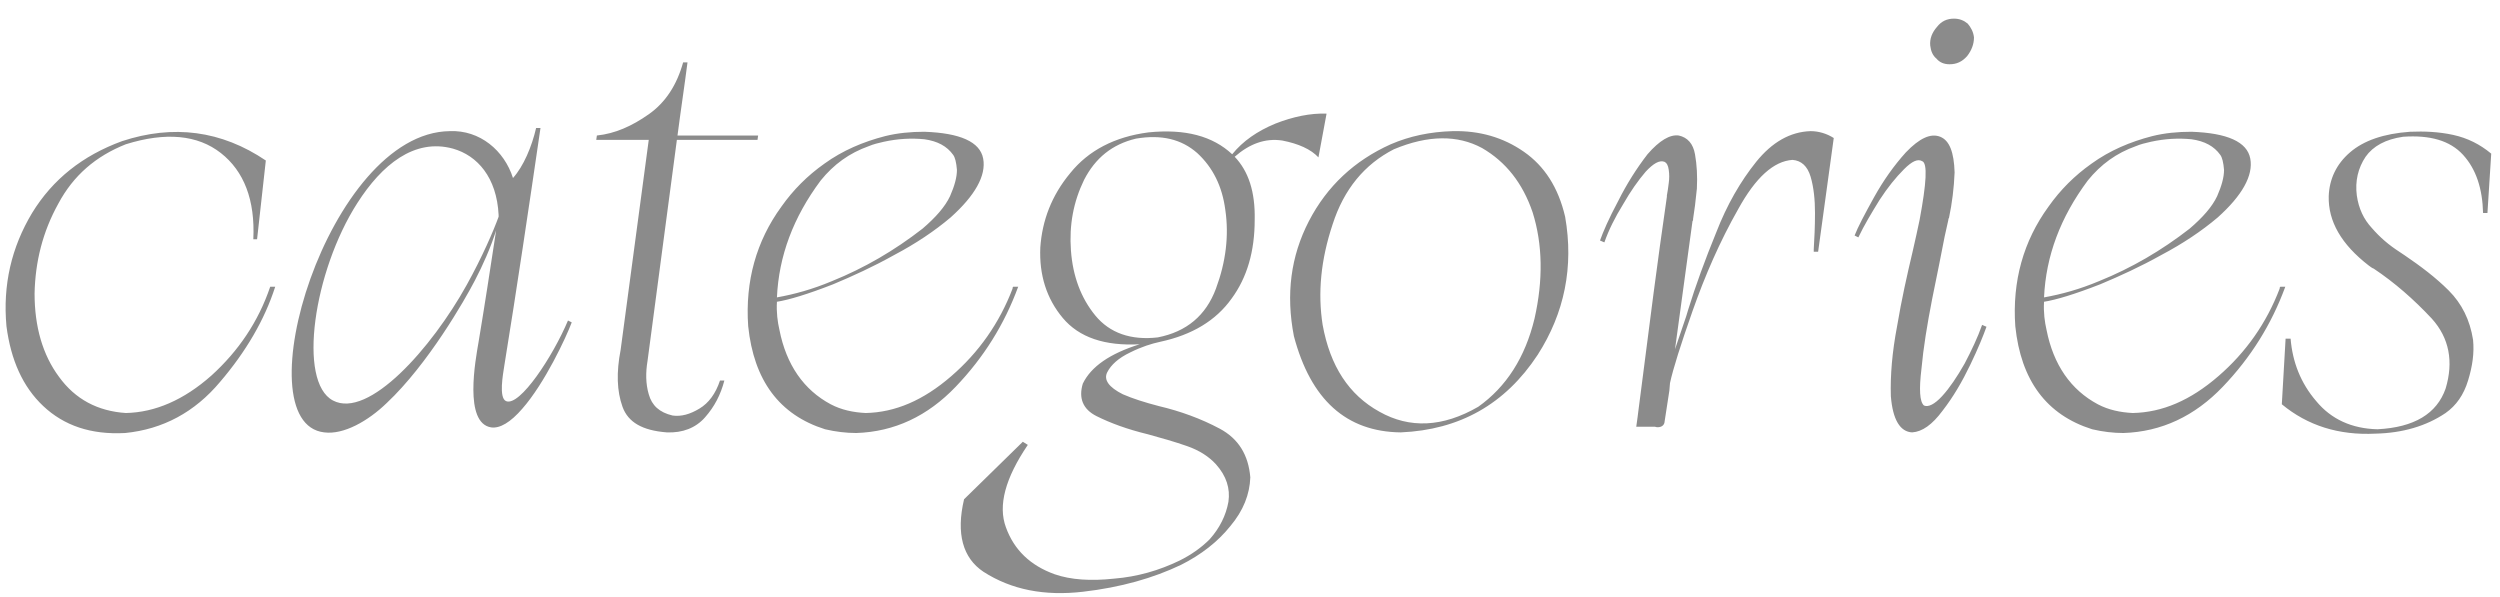 <?xml version="1.0" encoding="UTF-8"?> <svg xmlns="http://www.w3.org/2000/svg" width="88" height="21" viewBox="0 0 88 21" fill="none"> <path d="M0.227 11.48C0.381 12.668 0.799 13.614 1.525 14.296C2.251 14.978 3.197 15.308 4.407 15.242C5.727 15.11 6.849 14.516 7.751 13.438C8.653 12.382 9.313 11.26 9.687 10.094H9.511C9.093 11.326 8.389 12.36 7.443 13.218C6.475 14.076 5.463 14.516 4.429 14.538C3.439 14.472 2.647 14.054 2.075 13.262C1.503 12.492 1.217 11.502 1.217 10.336C1.239 9.214 1.503 8.158 2.053 7.168C2.581 6.178 3.373 5.496 4.429 5.078C5.837 4.638 6.959 4.748 7.773 5.386C8.587 6.024 8.983 7.036 8.917 8.422H9.049L9.357 5.65C7.795 4.594 6.101 4.374 4.297 4.968C2.911 5.474 1.855 6.31 1.129 7.498C0.403 8.708 0.095 10.028 0.227 11.48ZM17.463 8.114C17.265 9.412 17.067 10.71 16.847 12.03C16.737 12.668 16.319 14.89 17.287 15.044C17.595 15.088 17.969 14.868 18.387 14.384C19.179 13.482 19.927 11.876 20.125 11.348L19.993 11.282C19.465 12.536 18.299 14.318 17.815 14.12C17.551 14.01 17.705 13.174 17.749 12.888C18.189 10.182 18.629 7.212 19.025 4.506H18.871C18.717 5.166 18.431 5.848 18.057 6.266C17.749 5.298 16.891 4.572 15.835 4.616C11.545 4.66 8.509 14.89 11.413 15.22C12.095 15.308 12.953 14.824 13.613 14.186C15.065 12.822 16.363 10.556 16.715 9.874C17.001 9.324 17.265 8.73 17.463 8.114ZM17.551 7.63C17.375 8.114 16.979 9.038 16.429 10.028C15.197 12.25 12.975 14.758 11.721 14.098C10.467 13.438 11.039 9.544 12.579 7.146C13.437 5.804 14.581 4.858 15.945 5.232C16.803 5.474 17.485 6.244 17.551 7.564V7.63ZM25.498 13.394H25.344C25.19 13.856 24.948 14.186 24.618 14.384C24.288 14.582 23.98 14.67 23.672 14.626C23.21 14.516 22.946 14.274 22.836 13.878C22.726 13.504 22.726 13.108 22.792 12.712L23.826 4.924H26.664L26.686 4.77H23.848C23.958 3.912 24.09 3.054 24.2 2.196H24.046C23.826 2.988 23.43 3.604 22.836 4.022C22.242 4.44 21.648 4.704 21.01 4.77L20.988 4.924H22.836L21.846 12.316C21.692 13.108 21.714 13.768 21.912 14.318C22.11 14.868 22.616 15.154 23.474 15.22C24.024 15.242 24.486 15.066 24.816 14.692C25.146 14.318 25.366 13.9 25.498 13.394ZM29.284 9.896C28.602 10.182 27.964 10.358 27.348 10.468C27.414 9.016 27.92 7.652 28.888 6.354C29.35 5.782 29.9 5.386 30.582 5.144C30.736 5.078 30.912 5.034 31.11 4.99C31.616 4.88 32.078 4.858 32.54 4.902C33.002 4.968 33.332 5.144 33.552 5.452C33.618 5.54 33.662 5.716 33.684 5.98C33.684 6.244 33.596 6.552 33.442 6.904C33.266 7.278 32.936 7.652 32.474 8.048C31.484 8.818 30.428 9.434 29.284 9.896ZM29.24 14.23C28.294 13.724 27.678 12.844 27.436 11.612C27.37 11.326 27.326 10.996 27.348 10.622C27.766 10.556 28.426 10.358 29.328 10.006C30.01 9.72 30.736 9.39 31.484 8.972C32.232 8.576 32.892 8.136 33.464 7.652C34.322 6.882 34.718 6.178 34.608 5.584C34.498 4.99 33.794 4.682 32.54 4.638C32.056 4.638 31.594 4.682 31.154 4.792C30.384 4.99 29.658 5.298 29.02 5.76C28.426 6.178 27.92 6.684 27.502 7.278C26.622 8.488 26.226 9.896 26.336 11.48C26.534 13.394 27.436 14.604 29.042 15.11C29.416 15.198 29.79 15.242 30.142 15.242C31.484 15.198 32.65 14.648 33.64 13.614C34.63 12.58 35.356 11.414 35.84 10.094H35.664C35.642 10.116 35.642 10.138 35.642 10.16C35.18 11.37 34.454 12.404 33.486 13.24C32.496 14.098 31.506 14.516 30.472 14.538C30.032 14.516 29.614 14.428 29.24 14.23ZM40.755 11.876C39.809 11.986 39.061 11.722 38.555 11.106C38.049 10.49 37.763 9.72 37.697 8.818C37.631 7.916 37.785 7.102 38.159 6.332C38.555 5.562 39.149 5.078 39.985 4.88C40.887 4.726 41.591 4.902 42.141 5.386C42.691 5.892 43.021 6.552 43.131 7.388C43.263 8.29 43.153 9.214 42.801 10.16C42.449 11.106 41.767 11.678 40.755 11.876ZM43.461 5.518C43.989 5.056 44.539 4.858 45.133 4.946C45.705 5.056 46.145 5.254 46.409 5.54L46.695 4C46.123 3.978 45.507 4.11 44.891 4.352C44.253 4.616 43.747 4.968 43.373 5.43C42.691 4.792 41.723 4.528 40.425 4.66C39.237 4.814 38.313 5.298 37.675 6.09C37.015 6.882 36.685 7.762 36.619 8.708C36.575 9.676 36.839 10.512 37.411 11.194C37.983 11.876 38.885 12.184 40.117 12.118C39.061 12.448 38.401 12.91 38.115 13.504C37.961 14.01 38.115 14.406 38.599 14.648C39.083 14.89 39.677 15.11 40.403 15.286C40.887 15.418 41.349 15.55 41.789 15.704C42.229 15.858 42.559 16.078 42.801 16.342C43.175 16.76 43.307 17.2 43.241 17.662C43.153 18.146 42.933 18.586 42.581 18.982C42.273 19.29 41.921 19.532 41.525 19.73C40.799 20.082 40.029 20.302 39.215 20.368C38.401 20.456 37.697 20.412 37.125 20.214C36.267 19.906 35.695 19.356 35.409 18.564C35.123 17.794 35.387 16.826 36.179 15.66L36.003 15.55L33.935 17.574C33.649 18.784 33.891 19.642 34.617 20.126C35.607 20.764 36.773 20.984 38.115 20.83C39.457 20.676 40.601 20.346 41.569 19.884C42.273 19.532 42.867 19.07 43.307 18.52C43.769 17.97 43.989 17.398 44.011 16.804C43.945 16.012 43.593 15.44 42.933 15.088C42.273 14.736 41.547 14.472 40.799 14.296C40.293 14.164 39.875 14.032 39.523 13.878C39.039 13.636 38.841 13.372 38.973 13.108C39.105 12.844 39.369 12.602 39.787 12.404C40.183 12.206 40.535 12.096 40.843 12.03C41.965 11.788 42.801 11.282 43.351 10.512C43.901 9.764 44.165 8.84 44.165 7.74C44.187 6.75 43.945 6.024 43.461 5.518ZM46.557 11.436C46.381 10.314 46.491 9.148 46.909 7.894C47.305 6.662 48.031 5.782 49.065 5.254C50.275 4.748 51.309 4.748 52.167 5.21C53.003 5.694 53.597 6.442 53.949 7.476C54.301 8.598 54.323 9.852 54.015 11.216C53.685 12.58 53.025 13.614 52.035 14.318C50.781 15.044 49.615 15.088 48.559 14.494C47.481 13.9 46.821 12.888 46.557 11.436ZM45.545 11.832C46.139 14.076 47.393 15.198 49.307 15.22C51.375 15.132 52.981 14.23 54.125 12.492C55.071 11.018 55.401 9.39 55.093 7.63C54.851 6.596 54.367 5.848 53.641 5.342C52.915 4.836 52.079 4.594 51.133 4.616C50.341 4.638 49.615 4.792 48.955 5.078C47.679 5.65 46.711 6.552 46.073 7.784C45.435 9.016 45.259 10.358 45.545 11.832ZM58.96 12.294L59.576 7.784C59.598 7.762 59.598 7.74 59.598 7.696C59.642 7.432 59.686 7.08 59.73 6.64C59.752 6.2 59.73 5.804 59.664 5.43C59.598 5.056 59.4 4.836 59.092 4.77C58.784 4.726 58.41 4.946 57.992 5.43C57.618 5.914 57.266 6.464 56.958 7.08C56.628 7.696 56.43 8.158 56.32 8.466L56.474 8.532C56.628 8.092 56.848 7.652 57.134 7.19C57.398 6.728 57.662 6.354 57.926 6.046C58.19 5.76 58.41 5.628 58.586 5.694C58.674 5.738 58.718 5.826 58.74 5.98C58.762 6.134 58.762 6.288 58.74 6.442C58.718 6.618 58.696 6.772 58.674 6.882V6.926C58.344 9.192 58.058 11.436 57.772 13.68C57.706 14.142 57.662 14.582 57.596 15.022H58.256C58.322 15.044 58.388 15.044 58.454 15.022C58.52 15 58.564 14.956 58.586 14.89L58.762 13.746L58.784 13.482C58.894 12.976 59.158 12.14 59.576 10.952C60.016 9.698 60.544 8.488 61.182 7.366C61.798 6.244 62.436 5.672 63.096 5.628C63.404 5.65 63.624 5.848 63.734 6.222C63.844 6.596 63.888 7.036 63.888 7.498C63.888 7.982 63.866 8.4 63.844 8.774V8.862H63.998L64.548 4.858C64.306 4.704 64.02 4.616 63.734 4.616C63.008 4.638 62.37 5.012 61.82 5.694C61.27 6.376 60.786 7.212 60.412 8.18C60.016 9.148 59.686 10.05 59.422 10.908C59.4 10.974 59.378 11.062 59.356 11.128C59.202 11.59 59.07 11.964 58.96 12.294ZM67.944 1.602C67.966 1.8 68.032 1.954 68.164 2.064C68.274 2.196 68.428 2.262 68.626 2.262C68.868 2.262 69.066 2.174 69.242 1.976C69.396 1.778 69.484 1.558 69.484 1.316C69.462 1.118 69.374 0.964 69.264 0.832C69.132 0.722 68.978 0.656 68.78 0.656C68.538 0.656 68.34 0.744 68.186 0.942C68.01 1.14 67.922 1.36 67.944 1.602ZM66.558 13.944C66.624 14.78 66.888 15.198 67.306 15.22C67.658 15.198 68.01 14.956 68.384 14.45C68.758 13.966 69.066 13.438 69.352 12.844C69.638 12.25 69.814 11.81 69.924 11.502L69.77 11.436C69.616 11.876 69.396 12.338 69.154 12.8C68.89 13.262 68.626 13.658 68.362 13.944C68.098 14.23 67.878 14.34 67.724 14.274C67.57 14.142 67.548 13.702 67.636 12.976C67.702 12.25 67.834 11.436 68.01 10.534C68.186 9.654 68.34 8.928 68.45 8.334C68.516 8.048 68.56 7.85 68.582 7.74C68.582 7.718 68.582 7.696 68.604 7.674C68.714 7.146 68.78 6.618 68.802 6.068C68.78 5.364 68.626 4.946 68.296 4.814C67.966 4.682 67.57 4.858 67.086 5.364C66.668 5.826 66.294 6.354 65.964 6.948C65.634 7.542 65.392 8.004 65.282 8.29L65.414 8.356C65.612 7.938 65.876 7.498 66.162 7.036C66.448 6.596 66.734 6.244 67.02 5.958C67.306 5.672 67.504 5.584 67.658 5.672C67.856 5.738 67.812 6.442 67.57 7.74C67.504 8.07 67.416 8.444 67.328 8.84C67.13 9.676 66.932 10.556 66.778 11.48C66.602 12.404 66.536 13.218 66.558 13.944ZM73.886 9.896C73.204 10.182 72.566 10.358 71.95 10.468C72.016 9.016 72.522 7.652 73.49 6.354C73.952 5.782 74.502 5.386 75.184 5.144C75.338 5.078 75.514 5.034 75.712 4.99C76.218 4.88 76.68 4.858 77.142 4.902C77.604 4.968 77.934 5.144 78.154 5.452C78.22 5.54 78.264 5.716 78.286 5.98C78.286 6.244 78.198 6.552 78.044 6.904C77.868 7.278 77.538 7.652 77.076 8.048C76.086 8.818 75.03 9.434 73.886 9.896ZM73.842 14.23C72.896 13.724 72.28 12.844 72.038 11.612C71.972 11.326 71.928 10.996 71.95 10.622C72.368 10.556 73.028 10.358 73.93 10.006C74.612 9.72 75.338 9.39 76.086 8.972C76.834 8.576 77.494 8.136 78.066 7.652C78.924 6.882 79.32 6.178 79.21 5.584C79.1 4.99 78.396 4.682 77.142 4.638C76.658 4.638 76.196 4.682 75.756 4.792C74.986 4.99 74.26 5.298 73.622 5.76C73.028 6.178 72.522 6.684 72.104 7.278C71.224 8.488 70.828 9.896 70.938 11.48C71.136 13.394 72.038 14.604 73.644 15.11C74.018 15.198 74.392 15.242 74.744 15.242C76.086 15.198 77.252 14.648 78.242 13.614C79.232 12.58 79.958 11.414 80.442 10.094H80.266C80.244 10.116 80.244 10.138 80.244 10.16C79.782 11.37 79.056 12.404 78.088 13.24C77.098 14.098 76.108 14.516 75.074 14.538C74.634 14.516 74.216 14.428 73.842 14.23ZM84.588 4.814C85.534 4.748 86.239 4.946 86.701 5.452C87.162 5.958 87.382 6.64 87.404 7.498H87.558L87.691 5.408C87.294 5.078 86.855 4.858 86.349 4.748C85.843 4.638 85.337 4.616 84.831 4.638C83.906 4.704 83.203 4.946 82.719 5.364C82.234 5.782 81.993 6.31 81.971 6.904C81.948 7.784 82.41 8.598 83.379 9.346C83.445 9.39 83.489 9.434 83.555 9.456C84.281 9.94 84.963 10.534 85.6 11.216C86.216 11.898 86.371 12.734 86.085 13.68C85.776 14.56 84.984 15.044 83.686 15.11C82.784 15.088 82.058 14.758 81.531 14.12C80.981 13.482 80.695 12.734 80.629 11.92H80.453L80.32 14.23C81.222 14.978 82.323 15.33 83.621 15.264C84.567 15.242 85.403 15 86.085 14.538C86.459 14.274 86.722 13.9 86.876 13.394C87.031 12.888 87.097 12.426 87.052 11.964C86.942 11.26 86.656 10.688 86.195 10.226C85.733 9.764 85.204 9.368 84.654 8.994C84.588 8.95 84.522 8.906 84.457 8.862C84.082 8.62 83.775 8.356 83.489 8.026C83.203 7.718 83.026 7.344 82.96 6.882C82.894 6.376 83.004 5.914 83.269 5.518C83.532 5.144 83.972 4.902 84.588 4.814Z" fill="#191919" fill-opacity="0.5"></path> </svg> 